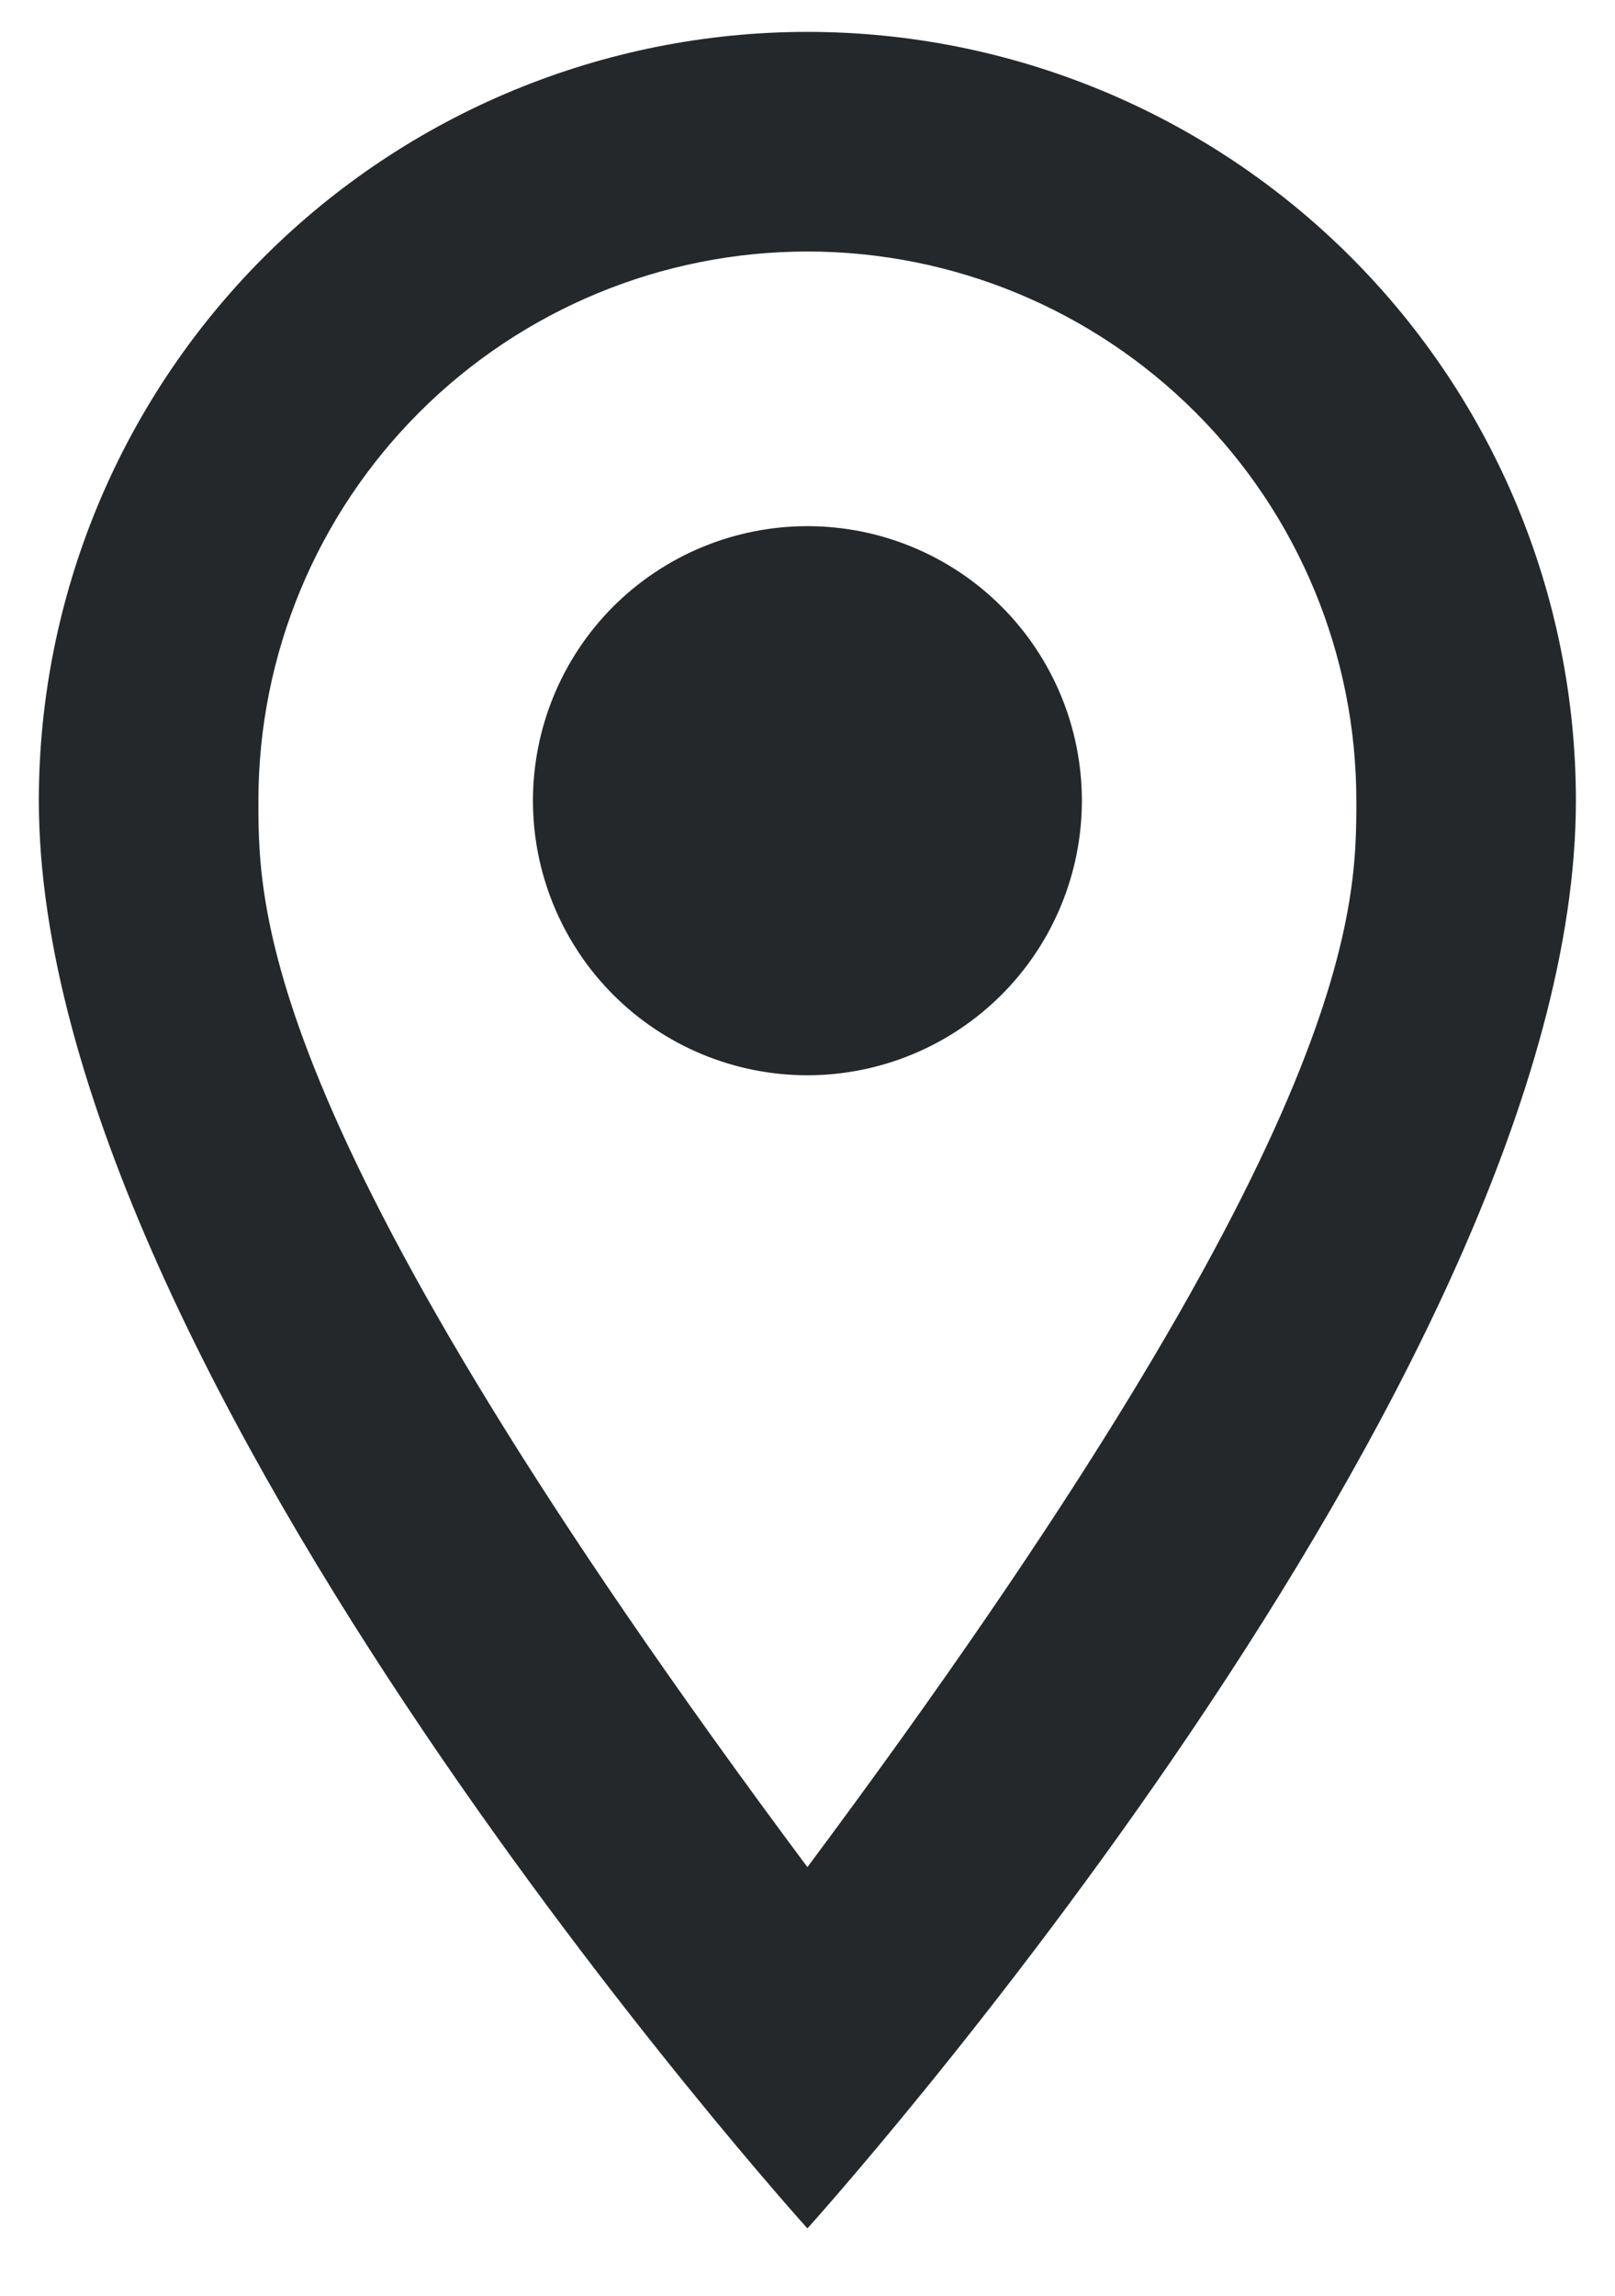 <svg width="19" height="27" viewBox="0 0 19 27" fill="none" xmlns="http://www.w3.org/2000/svg">
<path d="M9.499 6.188C10.355 6.188 11.177 6.528 11.782 7.133C12.388 7.739 12.728 8.56 12.728 9.417C12.728 9.841 12.644 10.261 12.482 10.652C12.32 11.044 12.082 11.4 11.782 11.7C11.482 12 11.126 12.238 10.734 12.4C10.343 12.562 9.923 12.646 9.499 12.646C8.642 12.646 7.821 12.306 7.215 11.7C6.61 11.094 6.27 10.273 6.27 9.417C6.27 8.56 6.61 7.739 7.215 7.133C7.821 6.528 8.642 6.188 9.499 6.188ZM9.499 0.375C11.897 0.375 14.197 1.328 15.892 3.023C17.588 4.719 18.54 7.019 18.54 9.417C18.54 16.198 9.499 26.208 9.499 26.208C9.499 26.208 0.457 16.198 0.457 9.417C0.457 7.019 1.41 4.719 3.105 3.023C4.801 1.328 7.101 0.375 9.499 0.375ZM9.499 2.958C7.786 2.958 6.143 3.639 4.932 4.85C3.721 6.061 3.04 7.704 3.04 9.417C3.04 10.708 3.04 13.292 9.499 21.959C15.957 13.292 15.957 10.708 15.957 9.417C15.957 7.704 15.277 6.061 14.065 4.85C12.854 3.639 11.212 2.958 9.499 2.958Z" fill="#25282A"/>
</svg>
